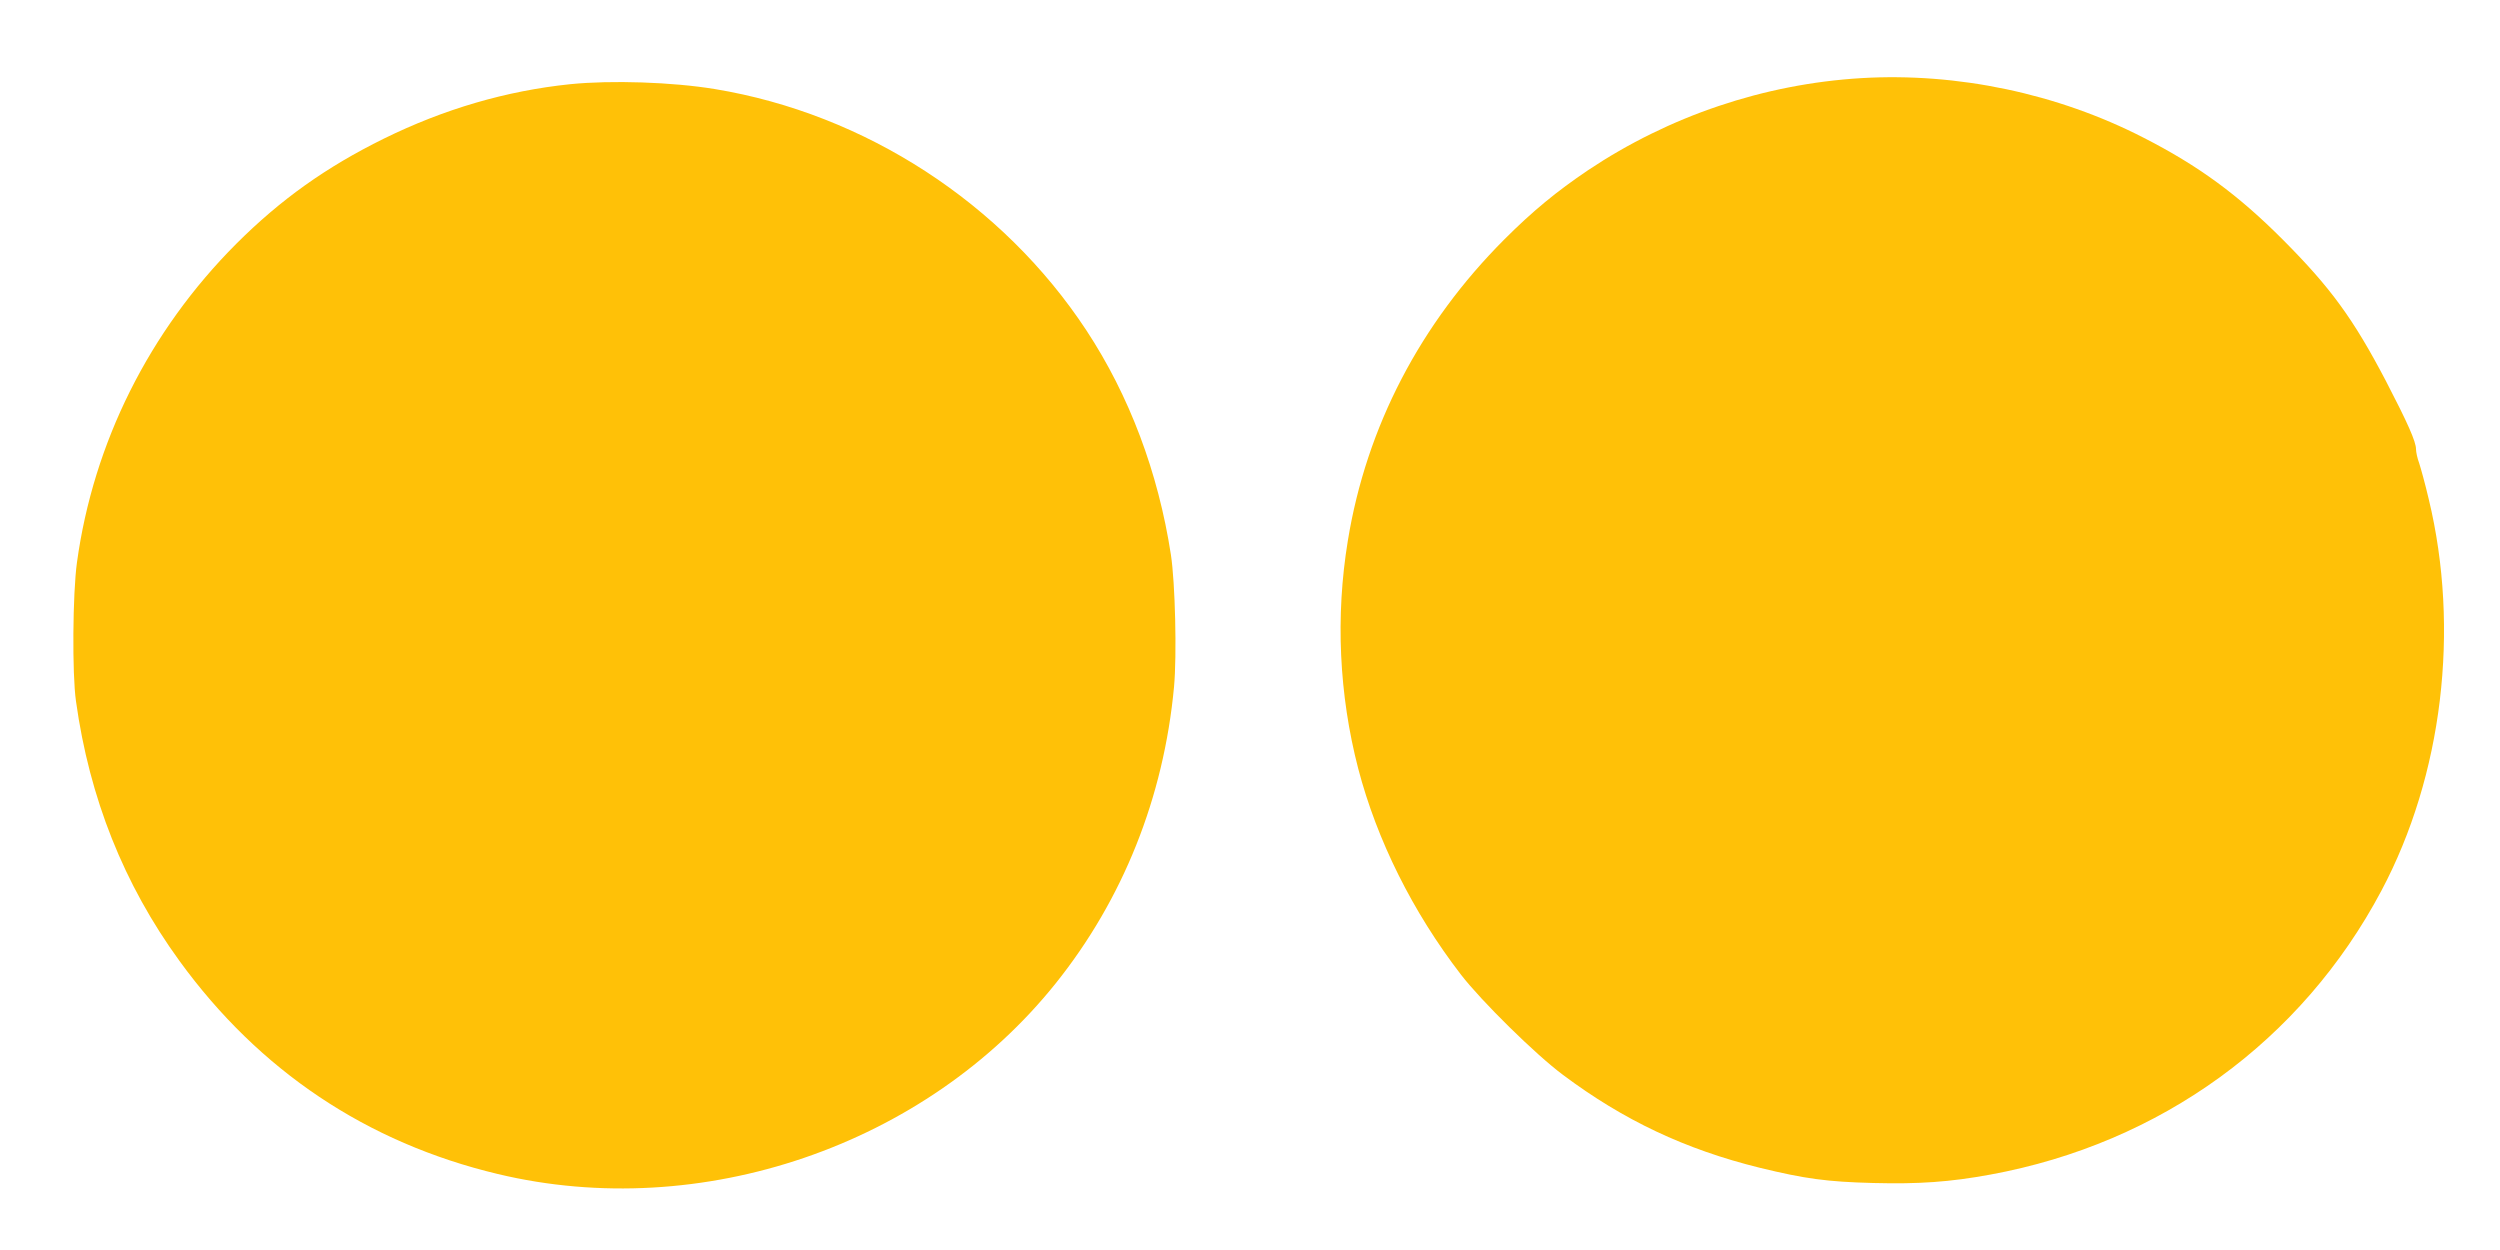 <?xml version="1.0" standalone="no"?>
<!DOCTYPE svg PUBLIC "-//W3C//DTD SVG 20010904//EN"
 "http://www.w3.org/TR/2001/REC-SVG-20010904/DTD/svg10.dtd">
<svg version="1.0" xmlns="http://www.w3.org/2000/svg"
 width="1280pt" height="640pt" viewBox="0 0 1280 640"
 preserveAspectRatio="xMidYMid meet">
<g transform="translate(0,640) scale(0.1,-0.1)"
fill="#ffc107" stroke="none">
<path d="M9530 6000 c-499 -30 -984 -194 -1400 -472 -160 -108 -283 -209 -426
-352 -433 -433 -708 -962 -803 -1544 -64 -388 -45 -789 53 -1167 96 -367 279
-734 526 -1055 105 -136 382 -409 522 -513 311 -233 627 -382 1008 -476 230
-56 343 -72 582 -78 233 -6 391 5 598 43 873 160 1595 685 2003 1454 313 589
403 1338 242 2005 -18 77 -41 160 -49 184 -9 24 -16 56 -16 71 0 39 -43 135
-154 349 -167 319 -283 478 -526 722 -230 231 -433 380 -715 524 -442 227
-954 334 -1445 305z"/>
<path d="M2920 5969 c-328 -34 -646 -127 -955 -279 -294 -145 -528 -311 -756
-539 -445 -446 -731 -1018 -815 -1631 -22 -159 -25 -571 -5 -710 69 -496 245
-938 530 -1330 408 -562 959 -931 1630 -1091 1040 -249 2191 145 2856 976 345
431 553 952 606 1518 15 163 6 533 -16 677 -65 422 -213 815 -433 1149 -428
650 -1132 1108 -1902 1235 -218 36 -530 46 -740 25z"/>
</g>
</svg>
